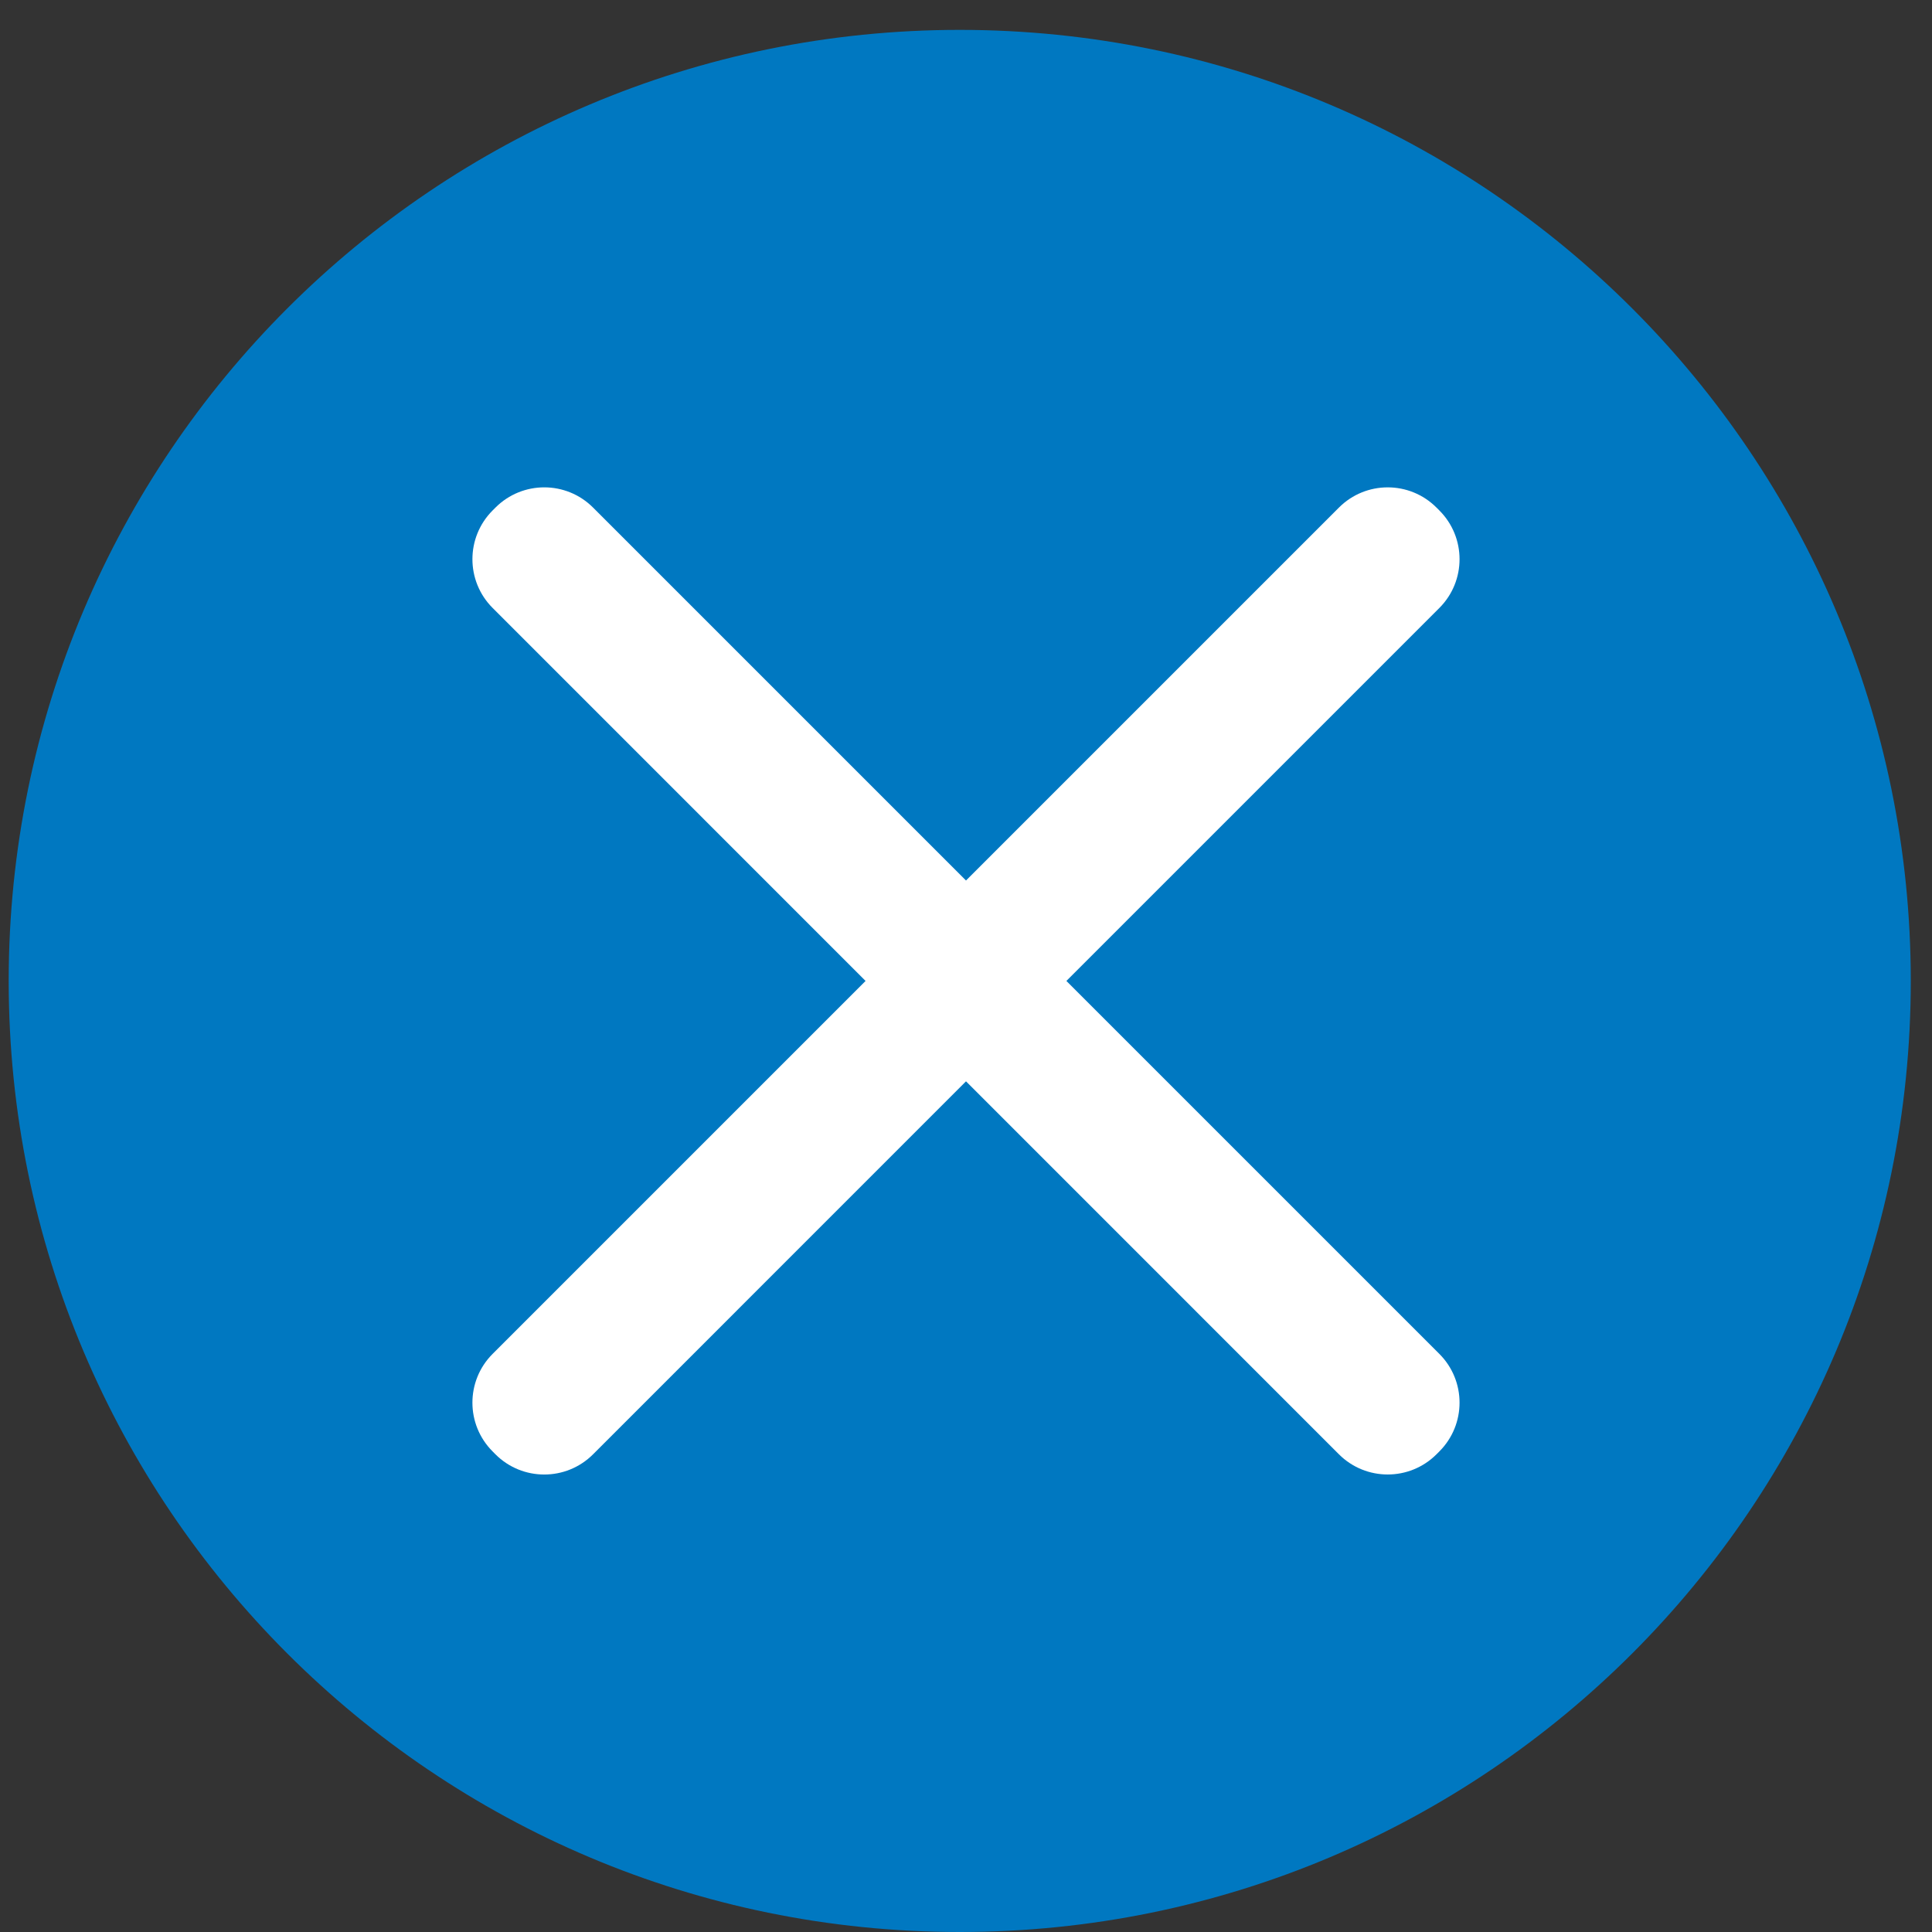 <svg width="56" height="56" viewBox="0 0 56 56" fill="none" xmlns="http://www.w3.org/2000/svg">
<rect x="0" y="0" width="56" height="56" fill="#333333" stroke="none"/>
<path d="M55.385 28.433C55.385 43.658 43.043 56 27.819 56C12.594 56 0.252 43.658 0.252 28.433C0.252 13.208 12.594 0.866 27.819 0.866C43.043 0.866 55.385 13.208 55.385 28.433Z" fill="#0078C1"/>
<path fill-rule="evenodd" clip-rule="evenodd" d="M17.19 14.712C16.409 13.931 15.143 13.931 14.362 14.712L14.28 14.794C13.498 15.576 13.498 16.842 14.28 17.623L25.089 28.433L14.279 39.243C13.498 40.024 13.498 41.29 14.279 42.071L14.361 42.154C15.142 42.935 16.409 42.935 17.19 42.154L28 31.343L38.81 42.154C39.591 42.934 40.857 42.934 41.638 42.153L41.72 42.071C42.501 41.29 42.501 40.024 41.72 39.243L30.91 28.433L41.72 17.623C42.501 16.842 42.501 15.576 41.72 14.795L41.638 14.713C40.857 13.931 39.59 13.931 38.809 14.713L28 25.522L17.19 14.712Z" fill="white"/>
</svg>
